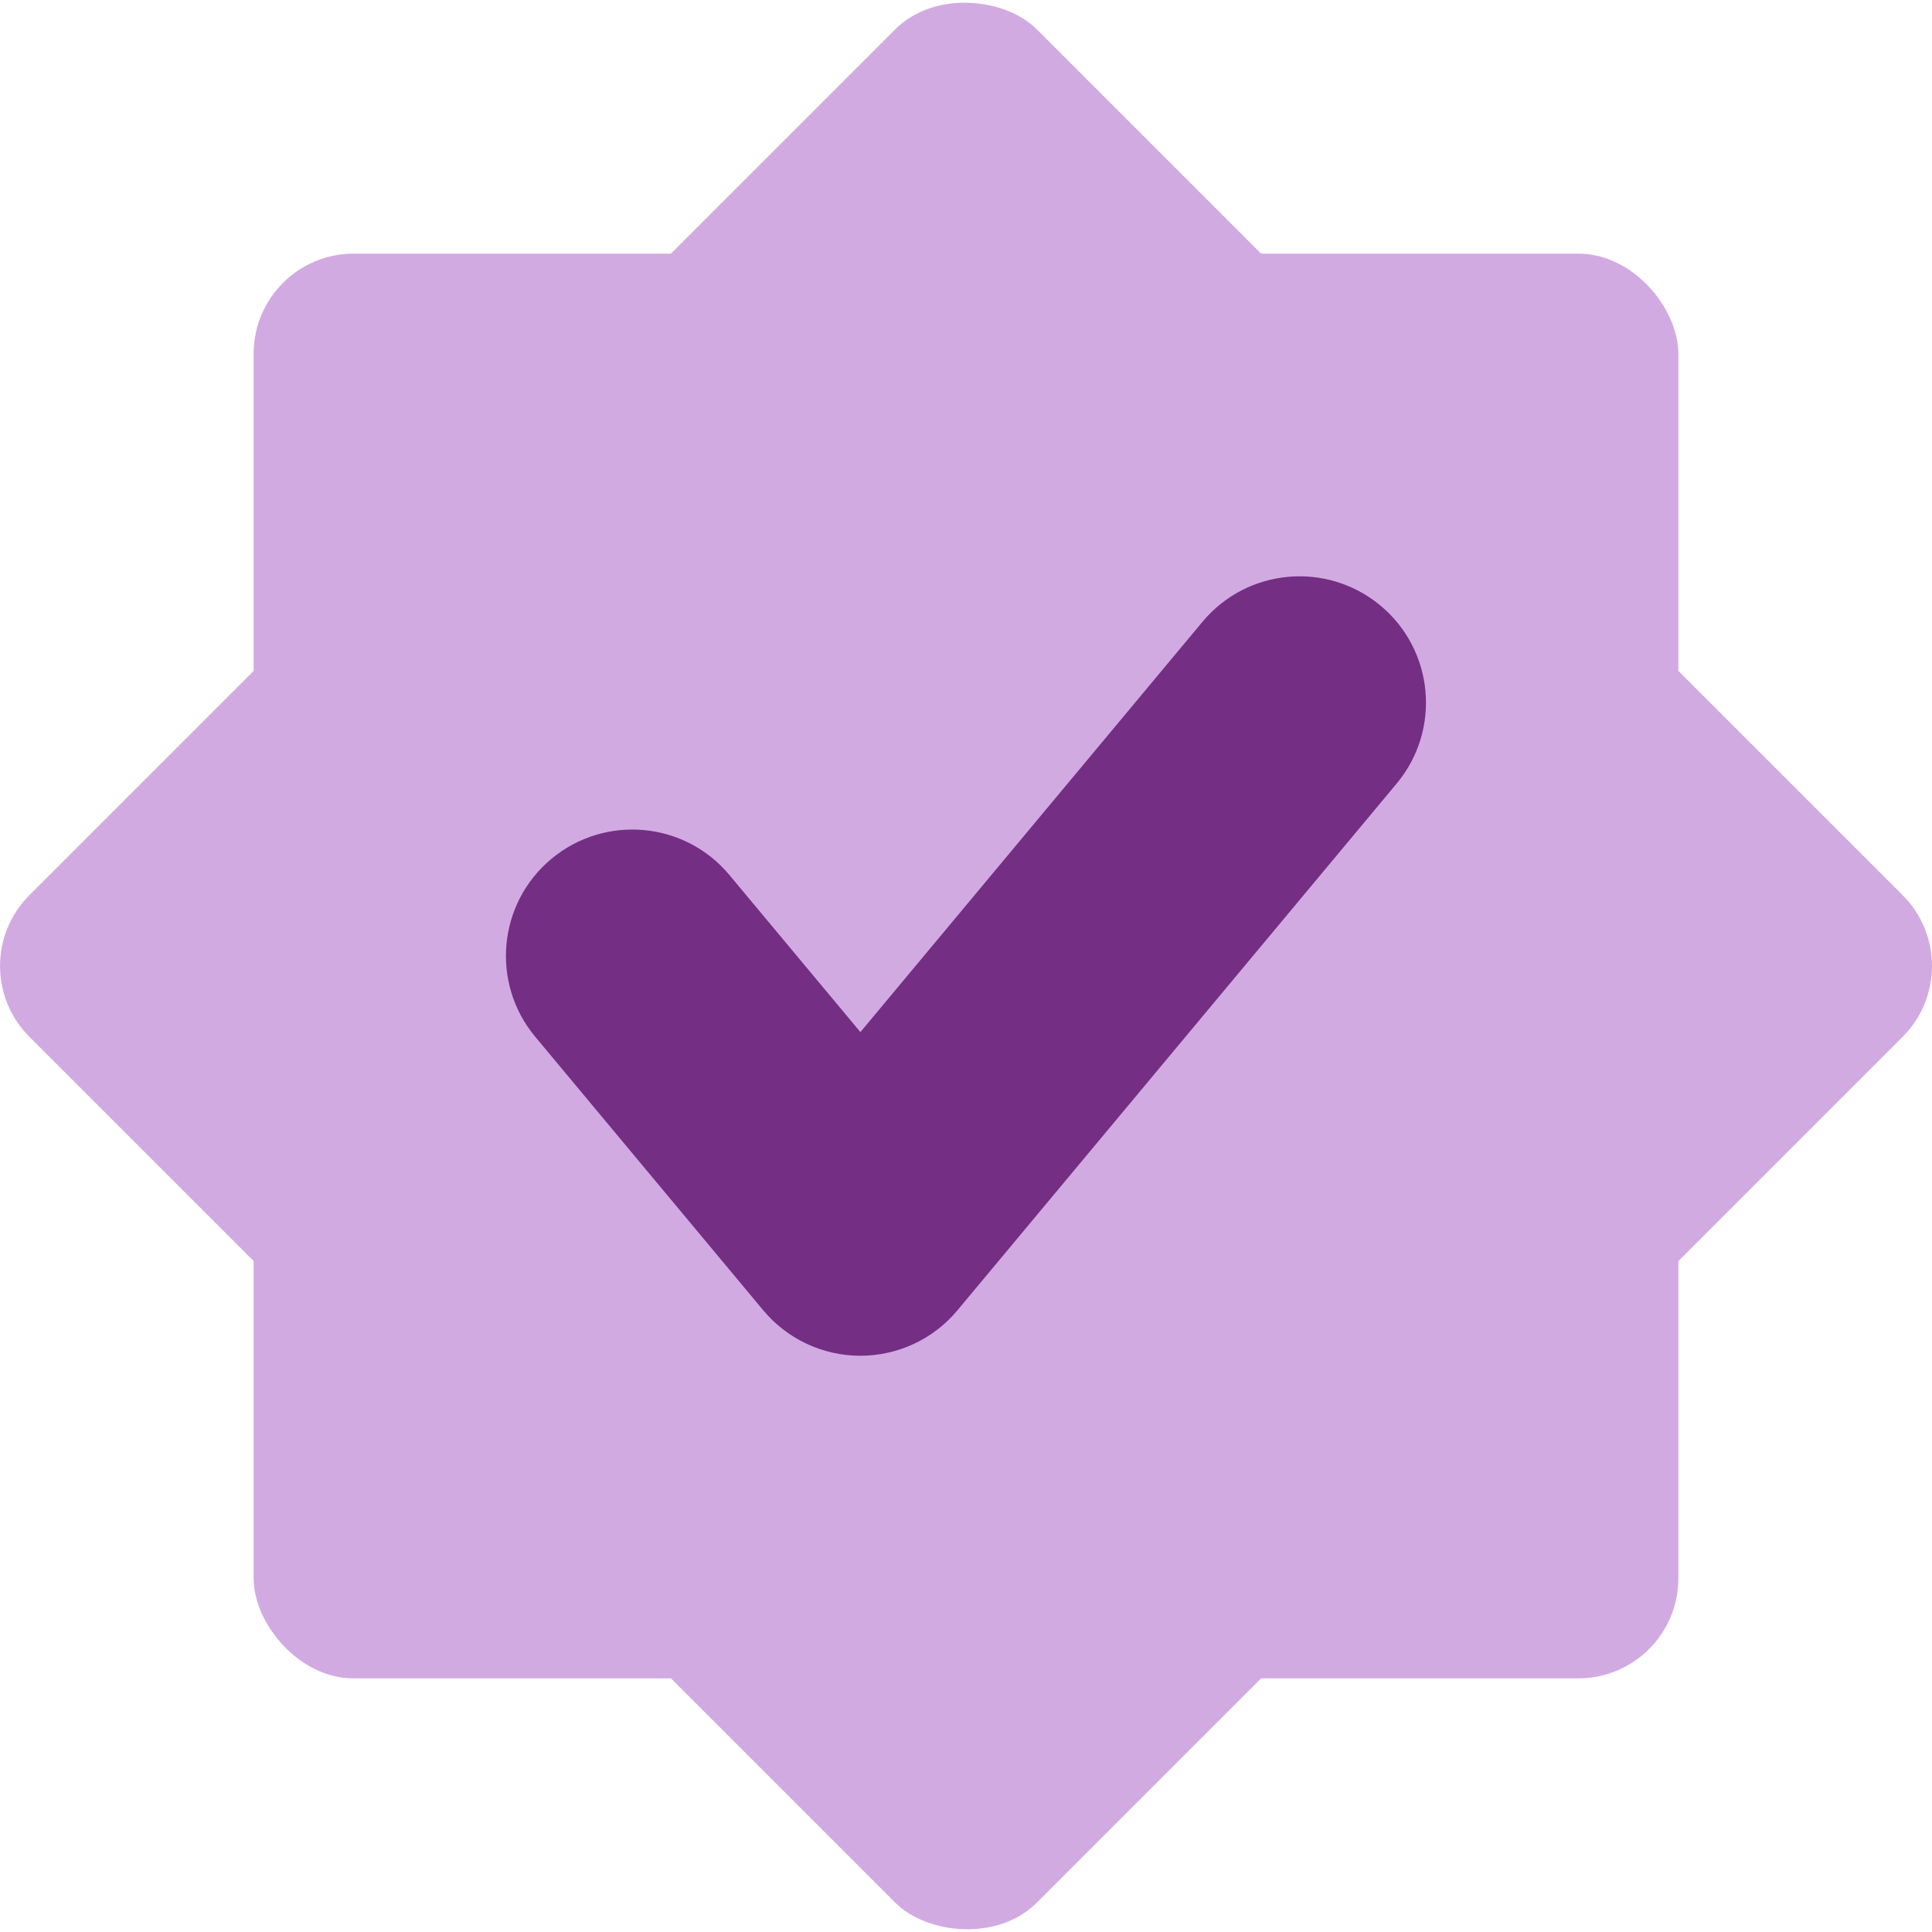 <svg xmlns="http://www.w3.org/2000/svg" id="Livello_2" data-name="Livello 2" viewBox="0 0 199.96 199.96"><defs><style>      .cls-1 {        fill: #d2aae2;      }      .cls-2 {        fill: #742e83;      }    </style></defs><g id="Livello_4" data-name="Livello 4"><g><g><rect class="cls-1" x="26.25" y="26.25" width="147.46" height="147.46" rx="10.36" ry="10.36"></rect><rect class="cls-1" x="26.25" y="26.25" width="147.46" height="147.46" rx="10.36" ry="10.36" transform="translate(-41.41 99.98) rotate(-45)"></rect></g><path class="cls-2" d="M89.05,140.32c-3.88,0-7.56-1.72-10.05-4.7l-23.6-28.31c-4.63-5.55-3.88-13.8,1.67-18.42,5.55-4.62,13.8-3.88,18.42,1.67l13.56,16.26,35.41-42.47c4.63-5.55,12.87-6.29,18.42-1.67,5.55,4.62,6.3,12.87,1.67,18.42l-45.46,54.52c-2.48,2.98-6.17,4.7-10.05,4.7Z"></path></g></g></svg>